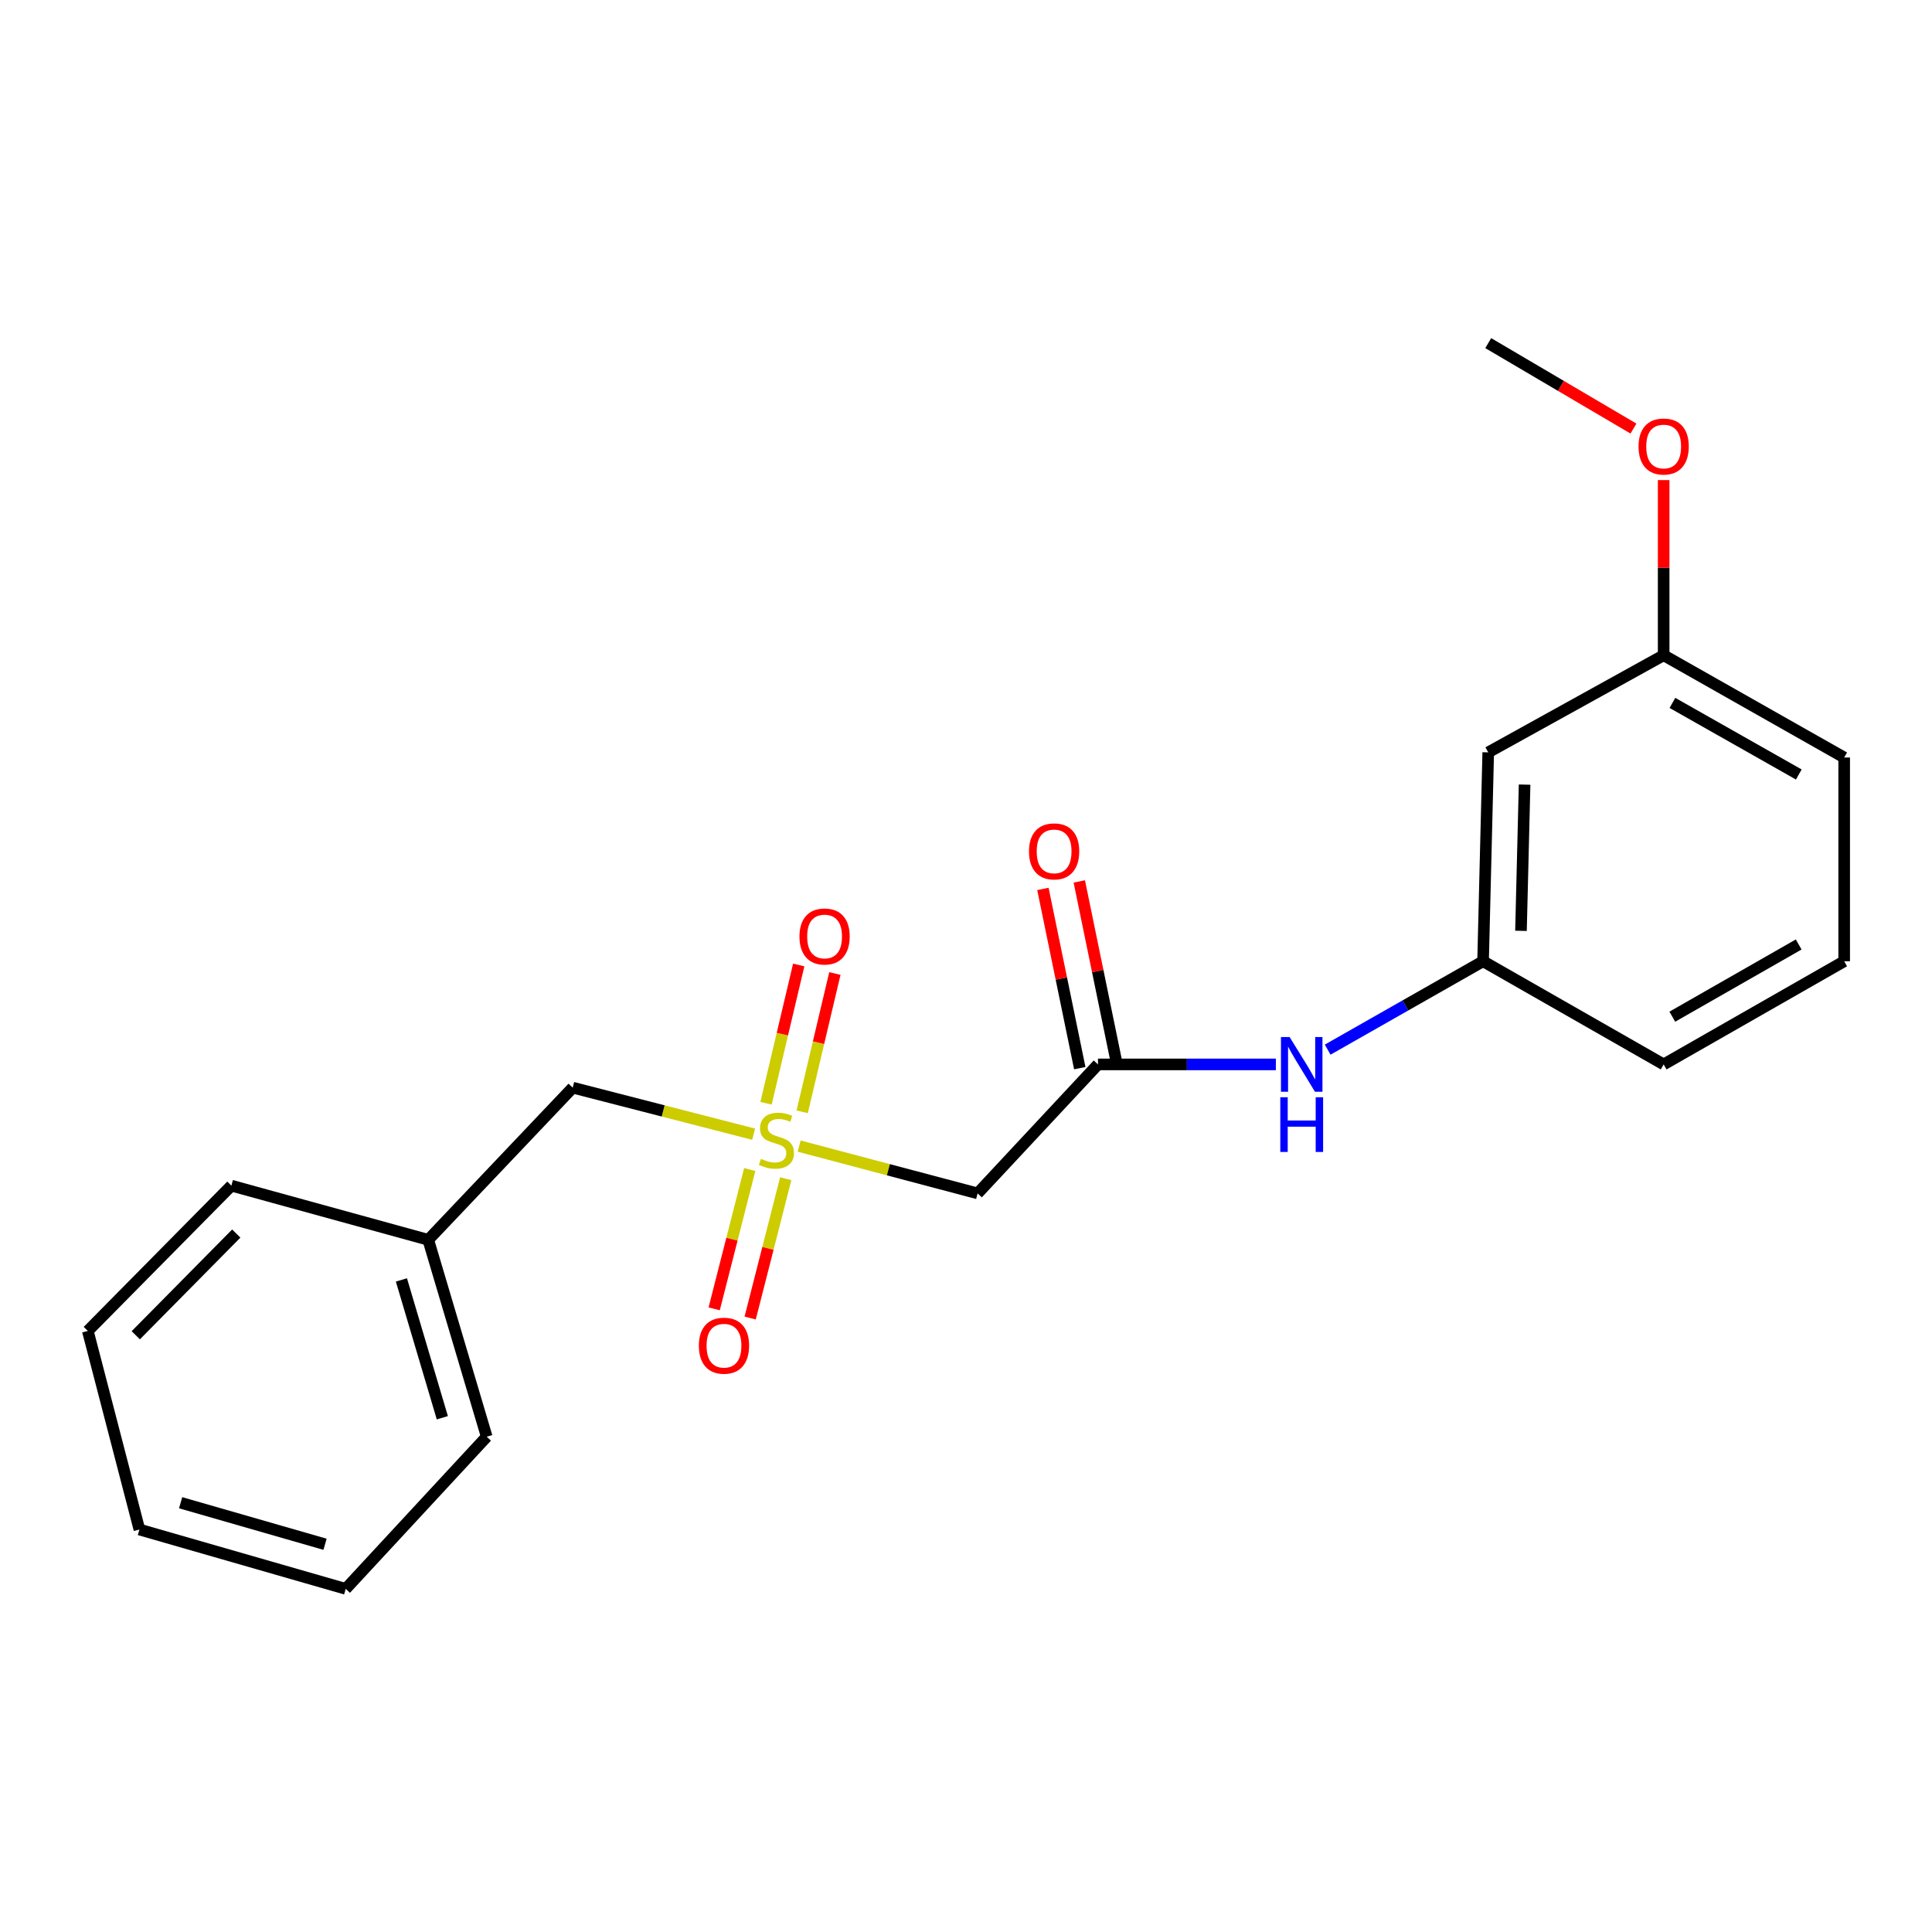 <?xml version='1.0' encoding='iso-8859-1'?>
<svg version='1.1' baseProfile='full'
              xmlns='http://www.w3.org/2000/svg'
                      xmlns:rdkit='http://www.rdkit.org/xml'
                      xmlns:xlink='http://www.w3.org/1999/xlink'
                  xml:space='preserve'
width='1000px' height='1000px' viewBox='0 0 1000 1000'>
<!-- END OF HEADER -->
<rect style='opacity:1.0;fill:#FFFFFF;stroke:none' width='1000' height='1000' x='0' y='0'> </rect>
<path class='bond-0' d='M 413.646,593.215 L 459.83,605.455' style='fill:none;fill-rule:evenodd;stroke:#CCCC00;stroke-width:6px;stroke-linecap:butt;stroke-linejoin:miter;stroke-opacity:1' />
<path class='bond-0' d='M 459.83,605.455 L 506.013,617.695' style='fill:none;fill-rule:evenodd;stroke:#000000;stroke-width:6px;stroke-linecap:butt;stroke-linejoin:miter;stroke-opacity:1' />
<path class='bond-3' d='M 415.206,575.478 L 423.668,539.683' style='fill:none;fill-rule:evenodd;stroke:#CCCC00;stroke-width:6px;stroke-linecap:butt;stroke-linejoin:miter;stroke-opacity:1' />
<path class='bond-3' d='M 423.668,539.683 L 432.13,503.889' style='fill:none;fill-rule:evenodd;stroke:#FF0000;stroke-width:6px;stroke-linecap:butt;stroke-linejoin:miter;stroke-opacity:1' />
<path class='bond-3' d='M 396.496,571.055 L 404.958,535.26' style='fill:none;fill-rule:evenodd;stroke:#CCCC00;stroke-width:6px;stroke-linecap:butt;stroke-linejoin:miter;stroke-opacity:1' />
<path class='bond-3' d='M 404.958,535.26 L 413.42,499.466' style='fill:none;fill-rule:evenodd;stroke:#FF0000;stroke-width:6px;stroke-linecap:butt;stroke-linejoin:miter;stroke-opacity:1' />
<path class='bond-4' d='M 388.061,605.342 L 378.858,641.401' style='fill:none;fill-rule:evenodd;stroke:#CCCC00;stroke-width:6px;stroke-linecap:butt;stroke-linejoin:miter;stroke-opacity:1' />
<path class='bond-4' d='M 378.858,641.401 L 369.656,677.461' style='fill:none;fill-rule:evenodd;stroke:#FF0000;stroke-width:6px;stroke-linecap:butt;stroke-linejoin:miter;stroke-opacity:1' />
<path class='bond-4' d='M 406.689,610.096 L 397.487,646.156' style='fill:none;fill-rule:evenodd;stroke:#CCCC00;stroke-width:6px;stroke-linecap:butt;stroke-linejoin:miter;stroke-opacity:1' />
<path class='bond-4' d='M 397.487,646.156 L 388.285,682.215' style='fill:none;fill-rule:evenodd;stroke:#FF0000;stroke-width:6px;stroke-linecap:butt;stroke-linejoin:miter;stroke-opacity:1' />
<path class='bond-5' d='M 390.071,587.058 L 343.255,575.012' style='fill:none;fill-rule:evenodd;stroke:#CCCC00;stroke-width:6px;stroke-linecap:butt;stroke-linejoin:miter;stroke-opacity:1' />
<path class='bond-5' d='M 343.255,575.012 L 296.439,562.965' style='fill:none;fill-rule:evenodd;stroke:#000000;stroke-width:6px;stroke-linecap:butt;stroke-linejoin:miter;stroke-opacity:1' />
<path class='bond-1' d='M 506.013,617.695 L 568.306,550.938' style='fill:none;fill-rule:evenodd;stroke:#000000;stroke-width:6px;stroke-linecap:butt;stroke-linejoin:miter;stroke-opacity:1' />
<path class='bond-2' d='M 568.306,550.938 L 614.345,550.938' style='fill:none;fill-rule:evenodd;stroke:#000000;stroke-width:6px;stroke-linecap:butt;stroke-linejoin:miter;stroke-opacity:1' />
<path class='bond-2' d='M 614.345,550.938 L 660.384,550.938' style='fill:none;fill-rule:evenodd;stroke:#0000FF;stroke-width:6px;stroke-linecap:butt;stroke-linejoin:miter;stroke-opacity:1' />
<path class='bond-7' d='M 577.722,549.001 L 568.181,502.616' style='fill:none;fill-rule:evenodd;stroke:#000000;stroke-width:6px;stroke-linecap:butt;stroke-linejoin:miter;stroke-opacity:1' />
<path class='bond-7' d='M 568.181,502.616 L 558.64,456.231' style='fill:none;fill-rule:evenodd;stroke:#FF0000;stroke-width:6px;stroke-linecap:butt;stroke-linejoin:miter;stroke-opacity:1' />
<path class='bond-7' d='M 558.89,552.875 L 549.349,506.49' style='fill:none;fill-rule:evenodd;stroke:#000000;stroke-width:6px;stroke-linecap:butt;stroke-linejoin:miter;stroke-opacity:1' />
<path class='bond-7' d='M 549.349,506.49 L 539.808,460.105' style='fill:none;fill-rule:evenodd;stroke:#FF0000;stroke-width:6px;stroke-linecap:butt;stroke-linejoin:miter;stroke-opacity:1' />
<path class='bond-6' d='M 687.2,543.294 L 727.418,520.419' style='fill:none;fill-rule:evenodd;stroke:#0000FF;stroke-width:6px;stroke-linecap:butt;stroke-linejoin:miter;stroke-opacity:1' />
<path class='bond-6' d='M 727.418,520.419 L 767.637,497.543' style='fill:none;fill-rule:evenodd;stroke:#000000;stroke-width:6px;stroke-linecap:butt;stroke-linejoin:miter;stroke-opacity:1' />
<path class='bond-10' d='M 296.439,562.965 L 221.661,641.728' style='fill:none;fill-rule:evenodd;stroke:#000000;stroke-width:6px;stroke-linecap:butt;stroke-linejoin:miter;stroke-opacity:1' />
<path class='bond-8' d='M 767.637,497.543 L 770.307,389.418' style='fill:none;fill-rule:evenodd;stroke:#000000;stroke-width:6px;stroke-linecap:butt;stroke-linejoin:miter;stroke-opacity:1' />
<path class='bond-8' d='M 787.257,481.799 L 789.127,406.112' style='fill:none;fill-rule:evenodd;stroke:#000000;stroke-width:6px;stroke-linecap:butt;stroke-linejoin:miter;stroke-opacity:1' />
<path class='bond-13' d='M 767.637,497.543 L 861.107,550.938' style='fill:none;fill-rule:evenodd;stroke:#000000;stroke-width:6px;stroke-linecap:butt;stroke-linejoin:miter;stroke-opacity:1' />
<path class='bond-9' d='M 770.307,389.418 L 861.107,339.153' style='fill:none;fill-rule:evenodd;stroke:#000000;stroke-width:6px;stroke-linecap:butt;stroke-linejoin:miter;stroke-opacity:1' />
<path class='bond-11' d='M 861.107,339.153 L 861.107,293.822' style='fill:none;fill-rule:evenodd;stroke:#000000;stroke-width:6px;stroke-linecap:butt;stroke-linejoin:miter;stroke-opacity:1' />
<path class='bond-11' d='M 861.107,293.822 L 861.107,248.491' style='fill:none;fill-rule:evenodd;stroke:#FF0000;stroke-width:6px;stroke-linecap:butt;stroke-linejoin:miter;stroke-opacity:1' />
<path class='bond-22' d='M 861.107,339.153 L 954.545,392.089' style='fill:none;fill-rule:evenodd;stroke:#000000;stroke-width:6px;stroke-linecap:butt;stroke-linejoin:miter;stroke-opacity:1' />
<path class='bond-22' d='M 865.646,363.821 L 931.053,400.876' style='fill:none;fill-rule:evenodd;stroke:#000000;stroke-width:6px;stroke-linecap:butt;stroke-linejoin:miter;stroke-opacity:1' />
<path class='bond-15' d='M 221.661,641.728 L 251.92,743.636' style='fill:none;fill-rule:evenodd;stroke:#000000;stroke-width:6px;stroke-linecap:butt;stroke-linejoin:miter;stroke-opacity:1' />
<path class='bond-15' d='M 207.769,662.487 L 228.951,733.823' style='fill:none;fill-rule:evenodd;stroke:#000000;stroke-width:6px;stroke-linecap:butt;stroke-linejoin:miter;stroke-opacity:1' />
<path class='bond-16' d='M 221.661,641.728 L 119.763,613.69' style='fill:none;fill-rule:evenodd;stroke:#000000;stroke-width:6px;stroke-linecap:butt;stroke-linejoin:miter;stroke-opacity:1' />
<path class='bond-17' d='M 845.473,221.829 L 807.89,199.715' style='fill:none;fill-rule:evenodd;stroke:#FF0000;stroke-width:6px;stroke-linecap:butt;stroke-linejoin:miter;stroke-opacity:1' />
<path class='bond-17' d='M 807.89,199.715 L 770.307,177.601' style='fill:none;fill-rule:evenodd;stroke:#000000;stroke-width:6px;stroke-linecap:butt;stroke-linejoin:miter;stroke-opacity:1' />
<path class='bond-12' d='M 954.545,497.543 L 861.107,550.938' style='fill:none;fill-rule:evenodd;stroke:#000000;stroke-width:6px;stroke-linecap:butt;stroke-linejoin:miter;stroke-opacity:1' />
<path class='bond-12' d='M 930.991,488.86 L 865.584,526.236' style='fill:none;fill-rule:evenodd;stroke:#000000;stroke-width:6px;stroke-linecap:butt;stroke-linejoin:miter;stroke-opacity:1' />
<path class='bond-14' d='M 954.545,497.543 L 954.545,392.089' style='fill:none;fill-rule:evenodd;stroke:#000000;stroke-width:6px;stroke-linecap:butt;stroke-linejoin:miter;stroke-opacity:1' />
<path class='bond-18' d='M 251.92,743.636 L 178.947,822.399' style='fill:none;fill-rule:evenodd;stroke:#000000;stroke-width:6px;stroke-linecap:butt;stroke-linejoin:miter;stroke-opacity:1' />
<path class='bond-19' d='M 119.763,613.69 L 45.455,688.895' style='fill:none;fill-rule:evenodd;stroke:#000000;stroke-width:6px;stroke-linecap:butt;stroke-linejoin:miter;stroke-opacity:1' />
<path class='bond-19' d='M 122.293,638.484 L 70.277,691.128' style='fill:none;fill-rule:evenodd;stroke:#000000;stroke-width:6px;stroke-linecap:butt;stroke-linejoin:miter;stroke-opacity:1' />
<path class='bond-21' d='M 178.947,822.399 L 72.157,791.68' style='fill:none;fill-rule:evenodd;stroke:#000000;stroke-width:6px;stroke-linecap:butt;stroke-linejoin:miter;stroke-opacity:1' />
<path class='bond-21' d='M 168.244,799.314 L 93.491,777.811' style='fill:none;fill-rule:evenodd;stroke:#000000;stroke-width:6px;stroke-linecap:butt;stroke-linejoin:miter;stroke-opacity:1' />
<path class='bond-20' d='M 45.455,688.895 L 72.157,791.68' style='fill:none;fill-rule:evenodd;stroke:#000000;stroke-width:6px;stroke-linecap:butt;stroke-linejoin:miter;stroke-opacity:1' />
<path  class='atom-0' d='M 393.873 599.815
Q 394.193 599.935, 395.513 600.495
Q 396.833 601.055, 398.273 601.415
Q 399.753 601.735, 401.193 601.735
Q 403.873 601.735, 405.433 600.455
Q 406.993 599.135, 406.993 596.855
Q 406.993 595.295, 406.193 594.335
Q 405.433 593.375, 404.233 592.855
Q 403.033 592.335, 401.033 591.735
Q 398.513 590.975, 396.993 590.255
Q 395.513 589.535, 394.433 588.015
Q 393.393 586.495, 393.393 583.935
Q 393.393 580.375, 395.793 578.175
Q 398.233 575.975, 403.033 575.975
Q 406.313 575.975, 410.033 577.535
L 409.113 580.615
Q 405.713 579.215, 403.153 579.215
Q 400.393 579.215, 398.873 580.375
Q 397.353 581.495, 397.393 583.455
Q 397.393 584.975, 398.153 585.895
Q 398.953 586.815, 400.073 587.335
Q 401.233 587.855, 403.153 588.455
Q 405.713 589.255, 407.233 590.055
Q 408.753 590.855, 409.833 592.495
Q 410.953 594.095, 410.953 596.855
Q 410.953 600.775, 408.313 602.895
Q 405.713 604.975, 401.353 604.975
Q 398.833 604.975, 396.913 604.415
Q 395.033 603.895, 392.793 602.975
L 393.873 599.815
' fill='#CCCC00'/>
<path  class='atom-3' d='M 667.5 536.778
L 676.78 551.778
Q 677.7 553.258, 679.18 555.938
Q 680.66 558.618, 680.74 558.778
L 680.74 536.778
L 684.5 536.778
L 684.5 565.098
L 680.62 565.098
L 670.66 548.698
Q 669.5 546.778, 668.26 544.578
Q 667.06 542.378, 666.7 541.698
L 666.7 565.098
L 663.02 565.098
L 663.02 536.778
L 667.5 536.778
' fill='#0000FF'/>
<path  class='atom-3' d='M 662.68 567.93
L 666.52 567.93
L 666.52 579.97
L 681 579.97
L 681 567.93
L 684.84 567.93
L 684.84 596.25
L 681 596.25
L 681 583.17
L 666.52 583.17
L 666.52 596.25
L 662.68 596.25
L 662.68 567.93
' fill='#0000FF'/>
<path  class='atom-4' d='M 413.802 484.721
Q 413.802 477.921, 417.162 474.121
Q 420.522 470.321, 426.802 470.321
Q 433.082 470.321, 436.442 474.121
Q 439.802 477.921, 439.802 484.721
Q 439.802 491.601, 436.402 495.521
Q 433.002 499.401, 426.802 499.401
Q 420.562 499.401, 417.162 495.521
Q 413.802 491.641, 413.802 484.721
M 426.802 496.201
Q 431.122 496.201, 433.442 493.321
Q 435.802 490.401, 435.802 484.721
Q 435.802 479.161, 433.442 476.361
Q 431.122 473.521, 426.802 473.521
Q 422.482 473.521, 420.122 476.321
Q 417.802 479.121, 417.802 484.721
Q 417.802 490.441, 420.122 493.321
Q 422.482 496.201, 426.802 496.201
' fill='#FF0000'/>
<path  class='atom-5' d='M 361.732 696.527
Q 361.732 689.727, 365.092 685.927
Q 368.452 682.127, 374.732 682.127
Q 381.012 682.127, 384.372 685.927
Q 387.732 689.727, 387.732 696.527
Q 387.732 703.407, 384.332 707.327
Q 380.932 711.207, 374.732 711.207
Q 368.492 711.207, 365.092 707.327
Q 361.732 703.447, 361.732 696.527
M 374.732 708.007
Q 379.052 708.007, 381.372 705.127
Q 383.732 702.207, 383.732 696.527
Q 383.732 690.967, 381.372 688.167
Q 379.052 685.327, 374.732 685.327
Q 370.412 685.327, 368.052 688.127
Q 365.732 690.927, 365.732 696.527
Q 365.732 702.247, 368.052 705.127
Q 370.412 708.007, 374.732 708.007
' fill='#FF0000'/>
<path  class='atom-8' d='M 532.608 440.672
Q 532.608 433.872, 535.968 430.072
Q 539.328 426.272, 545.608 426.272
Q 551.888 426.272, 555.248 430.072
Q 558.608 433.872, 558.608 440.672
Q 558.608 447.552, 555.208 451.472
Q 551.808 455.352, 545.608 455.352
Q 539.368 455.352, 535.968 451.472
Q 532.608 447.592, 532.608 440.672
M 545.608 452.152
Q 549.928 452.152, 552.248 449.272
Q 554.608 446.352, 554.608 440.672
Q 554.608 435.112, 552.248 432.312
Q 549.928 429.472, 545.608 429.472
Q 541.288 429.472, 538.928 432.272
Q 536.608 435.072, 536.608 440.672
Q 536.608 446.392, 538.928 449.272
Q 541.288 452.152, 545.608 452.152
' fill='#FF0000'/>
<path  class='atom-12' d='M 848.107 231.108
Q 848.107 224.308, 851.467 220.508
Q 854.827 216.708, 861.107 216.708
Q 867.387 216.708, 870.747 220.508
Q 874.107 224.308, 874.107 231.108
Q 874.107 237.988, 870.707 241.908
Q 867.307 245.788, 861.107 245.788
Q 854.867 245.788, 851.467 241.908
Q 848.107 238.028, 848.107 231.108
M 861.107 242.588
Q 865.427 242.588, 867.747 239.708
Q 870.107 236.788, 870.107 231.108
Q 870.107 225.548, 867.747 222.748
Q 865.427 219.908, 861.107 219.908
Q 856.787 219.908, 854.427 222.708
Q 852.107 225.508, 852.107 231.108
Q 852.107 236.828, 854.427 239.708
Q 856.787 242.588, 861.107 242.588
' fill='#FF0000'/>
</svg>
